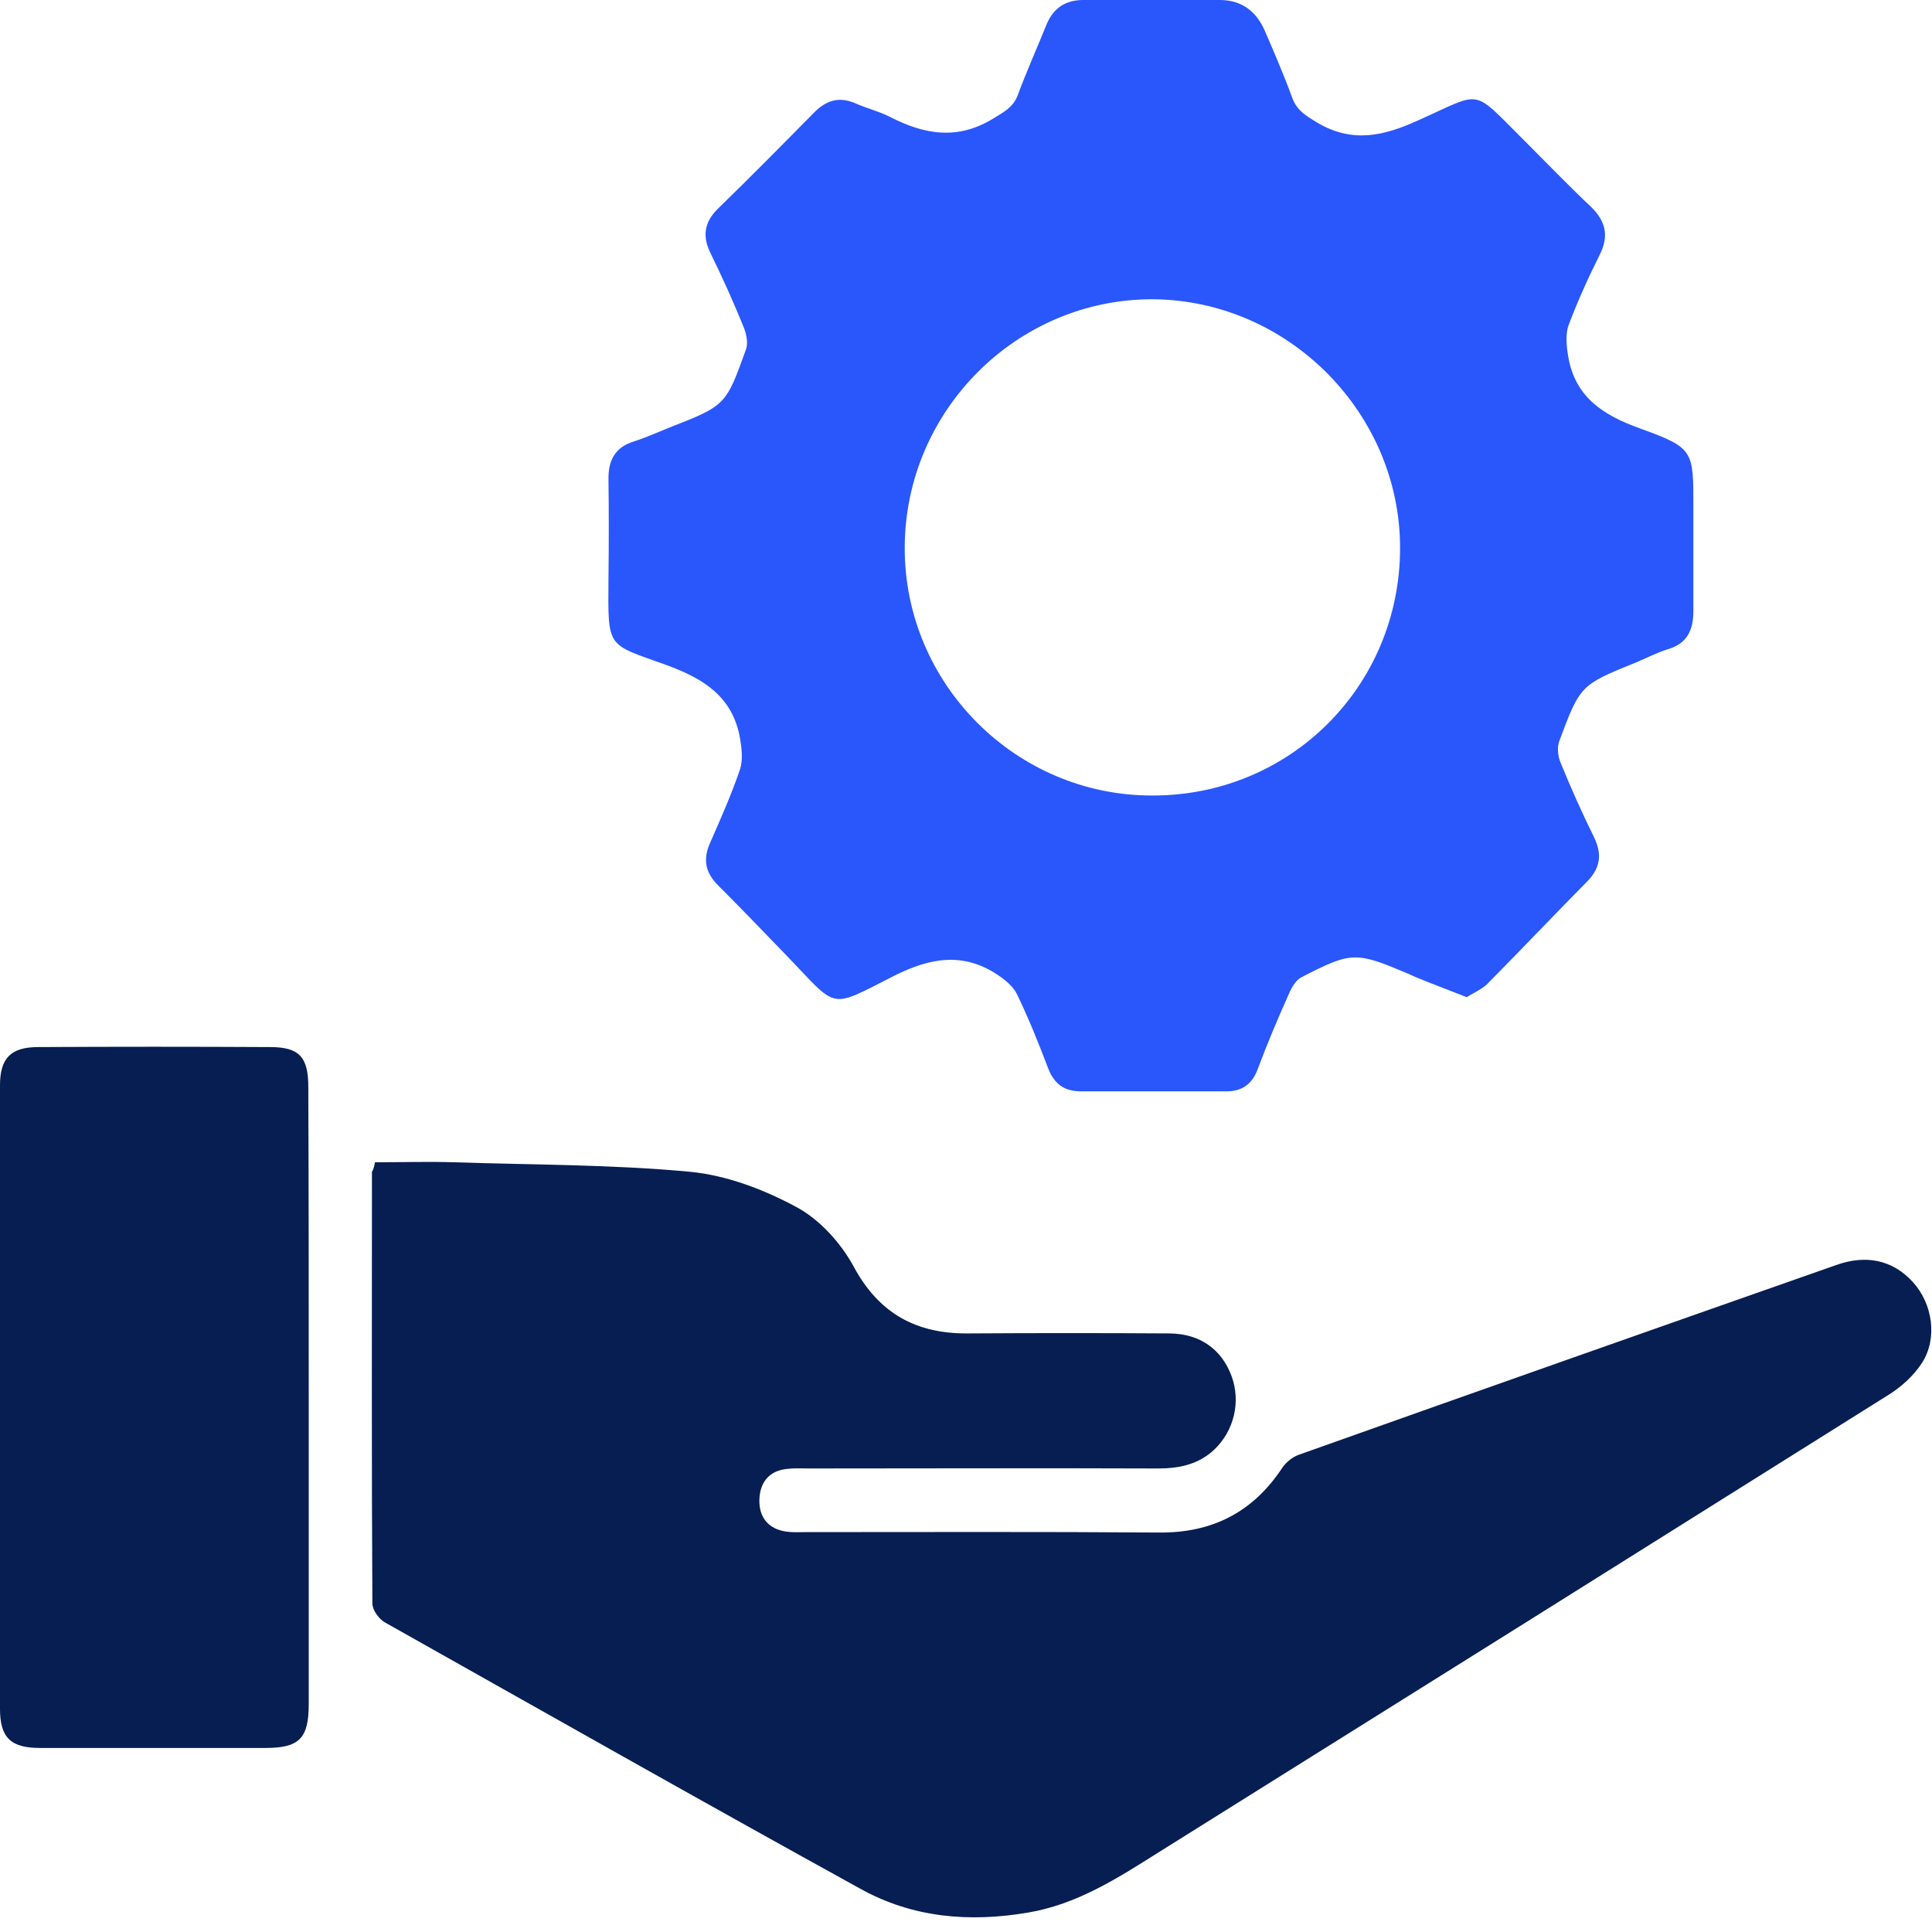 <svg width="50" height="50" viewBox="0 0 50 50" fill="none" xmlns="http://www.w3.org/2000/svg">
<path d="M37.959 25.807C37.592 25.662 37.269 25.54 36.958 25.417C36.791 25.351 36.624 25.284 36.457 25.206C35.088 24.627 34.988 24.616 33.675 25.295C33.541 25.362 33.43 25.551 33.363 25.707C33.074 26.352 32.795 27.009 32.551 27.665C32.406 28.055 32.15 28.244 31.738 28.244C30.481 28.244 29.234 28.244 27.977 28.244C27.532 28.244 27.276 28.044 27.12 27.632C26.875 26.986 26.619 26.352 26.319 25.729C26.219 25.529 26.018 25.362 25.818 25.228C24.928 24.638 24.082 24.783 23.147 25.25C21.411 26.13 21.712 26.13 20.332 24.705C19.753 24.104 19.174 23.503 18.584 22.913C18.262 22.591 18.184 22.257 18.373 21.823C18.651 21.189 18.929 20.565 19.152 19.909C19.23 19.664 19.197 19.375 19.152 19.108C18.963 18.039 18.228 17.572 17.26 17.216C15.691 16.648 15.736 16.815 15.747 14.99C15.758 14.122 15.758 13.243 15.747 12.375C15.747 11.907 15.925 11.574 16.392 11.429C16.704 11.329 17.004 11.195 17.305 11.073C18.785 10.494 18.785 10.494 19.308 9.036C19.363 8.88 19.319 8.647 19.252 8.48C18.985 7.823 18.696 7.178 18.384 6.544C18.173 6.109 18.228 5.753 18.573 5.408C19.419 4.585 20.254 3.739 21.077 2.905C21.4 2.582 21.734 2.493 22.157 2.682C22.435 2.804 22.747 2.882 23.014 3.016C23.915 3.483 24.783 3.639 25.718 3.06C25.985 2.893 26.219 2.782 26.341 2.459C26.575 1.825 26.853 1.213 27.098 0.601C27.276 0.2 27.587 0 28.032 0C29.212 0 30.392 0 31.571 0C32.15 0 32.528 0.312 32.74 0.812C32.985 1.38 33.23 1.947 33.441 2.526C33.563 2.86 33.797 2.994 34.086 3.172C35.01 3.717 35.822 3.517 36.724 3.105C38.393 2.359 38.07 2.27 39.439 3.628C40.018 4.207 40.585 4.796 41.175 5.353C41.553 5.72 41.643 6.098 41.409 6.577C41.108 7.178 40.83 7.79 40.596 8.413C40.508 8.647 40.541 8.958 40.585 9.225C40.763 10.271 41.476 10.739 42.433 11.084C43.846 11.596 43.824 11.652 43.824 13.143C43.824 14.033 43.824 14.923 43.824 15.813C43.824 16.303 43.668 16.659 43.156 16.804C42.878 16.893 42.622 17.026 42.355 17.138C40.897 17.728 40.897 17.728 40.352 19.185C40.296 19.341 40.318 19.575 40.385 19.731C40.652 20.387 40.941 21.033 41.253 21.667C41.465 22.101 41.42 22.457 41.086 22.802C40.229 23.67 39.395 24.549 38.538 25.417C38.382 25.595 38.148 25.684 37.959 25.807ZM23.414 14.166C23.403 17.694 26.285 20.588 29.813 20.588C33.385 20.599 36.223 17.761 36.234 14.2C36.245 10.694 33.341 7.768 29.835 7.745C26.319 7.734 23.425 10.628 23.414 14.166Z" fill="#2957FC"/>
<path d="M9.704 30.08C10.394 30.08 11.084 30.058 11.763 30.08C13.799 30.147 15.836 30.136 17.85 30.325C18.796 30.414 19.764 30.781 20.61 31.238C21.211 31.56 21.756 32.161 22.09 32.773C22.747 33.997 23.715 34.52 25.05 34.509C26.797 34.498 28.533 34.498 30.28 34.509C31.059 34.52 31.616 34.921 31.872 35.611C32.117 36.279 31.939 37.024 31.427 37.514C31.015 37.903 30.514 38.004 29.969 38.004C26.953 37.992 23.937 38.004 20.921 38.004C20.743 38.004 20.554 37.992 20.376 38.015C19.898 38.059 19.664 38.371 19.653 38.816C19.642 39.272 19.887 39.573 20.354 39.639C20.51 39.662 20.677 39.651 20.843 39.651C23.893 39.651 26.953 39.639 30.002 39.662C31.371 39.673 32.417 39.139 33.174 38.004C33.274 37.848 33.452 37.703 33.619 37.647C38.248 36 42.889 34.365 47.518 32.74C48.264 32.473 48.965 32.584 49.51 33.185C50.022 33.752 50.145 34.643 49.744 35.266C49.533 35.6 49.199 35.9 48.854 36.112C42.566 40.062 36.279 44.002 29.98 47.941C28.923 48.609 27.866 49.288 26.597 49.499C25.084 49.755 23.614 49.633 22.257 48.876C18.139 46.606 14.055 44.291 9.96 41.987C9.804 41.898 9.637 41.665 9.637 41.498C9.615 37.77 9.626 34.053 9.626 30.325C9.659 30.28 9.682 30.203 9.704 30.08Z" fill="#071E53"/>
<path d="M7.99 36.145C7.99 38.794 7.99 41.453 7.99 44.102C7.99 44.992 7.745 45.237 6.866 45.237C4.919 45.237 2.982 45.237 1.035 45.237C0.278 45.237 0 44.97 0 44.224C0 38.849 0 33.463 0 28.088C0 27.387 0.278 27.098 0.99 27.098C2.994 27.087 4.986 27.087 6.989 27.098C7.745 27.098 7.979 27.354 7.979 28.133C7.99 30.803 7.99 33.474 7.99 36.145Z" fill="#071E53"/>
</svg>
